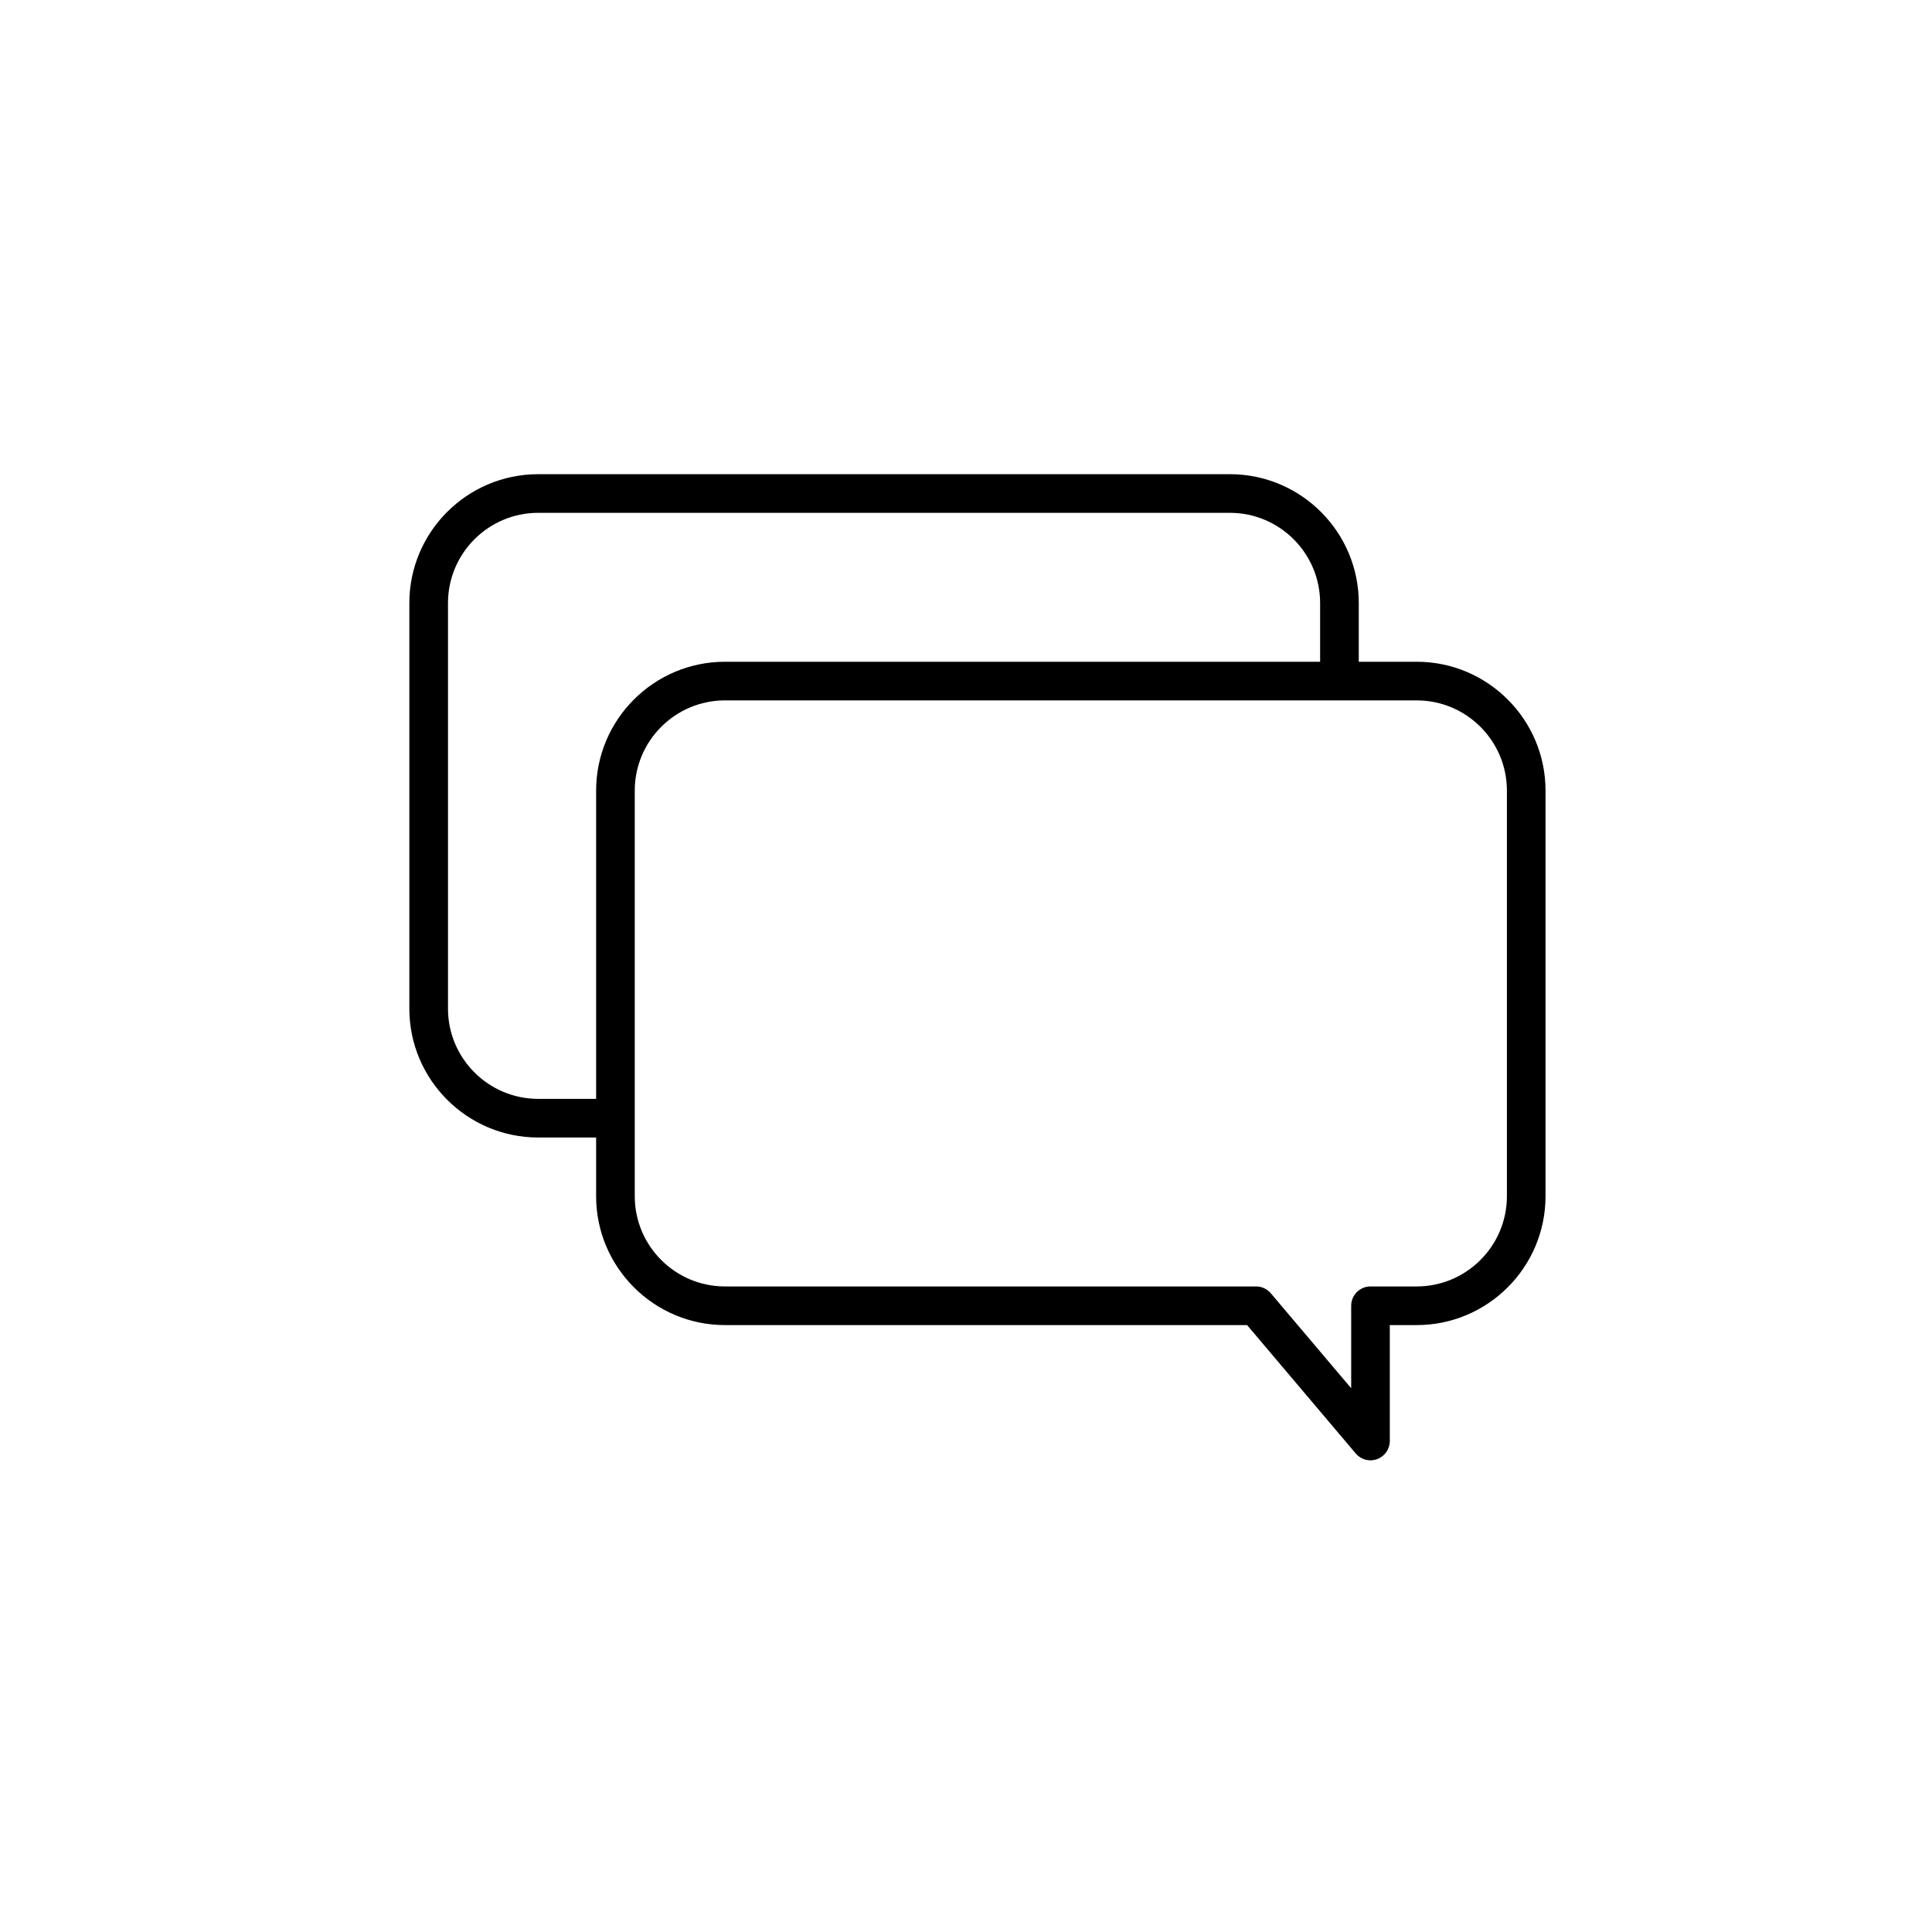 <?xml version="1.0" encoding="utf-8"?>
<!-- Generator: Adobe Illustrator 16.0.0, SVG Export Plug-In . SVG Version: 6.00 Build 0)  -->
<!DOCTYPE svg PUBLIC "-//W3C//DTD SVG 1.1//EN" "http://www.w3.org/Graphics/SVG/1.1/DTD/svg11.dtd">
<svg version="1.1" id="Layer_1" xmlns="http://www.w3.org/2000/svg" xmlns:xlink="http://www.w3.org/1999/xlink" x="0px" y="0px"
	 width="100px" height="100px" viewBox="0 0 100 100" enable-background="new 0 0 100 100" xml:space="preserve">
<g>
	<path d="M73.327,34.252H70.33v-3.039c0-3.678-2.992-6.669-6.669-6.669H27.857c-3.678,0-6.669,2.991-6.669,6.669v20.995
		c0,3.678,2.992,6.669,6.669,6.669h2.998v3.039c0,3.678,2.992,6.67,6.669,6.67h27.025l5.624,6.646
		c0.193,0.229,0.475,0.354,0.763,0.354c0.115,0,0.231-0.021,0.344-0.062c0.394-0.145,0.656-0.52,0.656-0.938v-6h1.391
		c3.678,0,6.669-2.992,6.669-6.67V40.922C79.997,37.244,77.005,34.252,73.327,34.252z M27.857,56.877
		c-2.575,0-4.669-2.094-4.669-4.669V31.213c0-2.574,2.095-4.669,4.669-4.669H63.66c2.575,0,4.669,2.095,4.669,4.669v3.039H37.524
		c-3.678,0-6.669,2.992-6.669,6.67v15.955H27.857z M77.997,61.916c0,2.574-2.095,4.67-4.669,4.67h-2.391c-0.552,0-1,0.447-1,1v4.27
		l-4.16-4.916c-0.19-0.225-0.469-0.354-0.763-0.354H37.524c-2.575,0-4.669-2.096-4.669-4.67v-3.039v-2V40.922
		c0-2.575,2.095-4.67,4.669-4.67H68.33h2h2.998c2.575,0,4.669,2.095,4.669,4.67V61.916z"/>
</g>
</svg>

